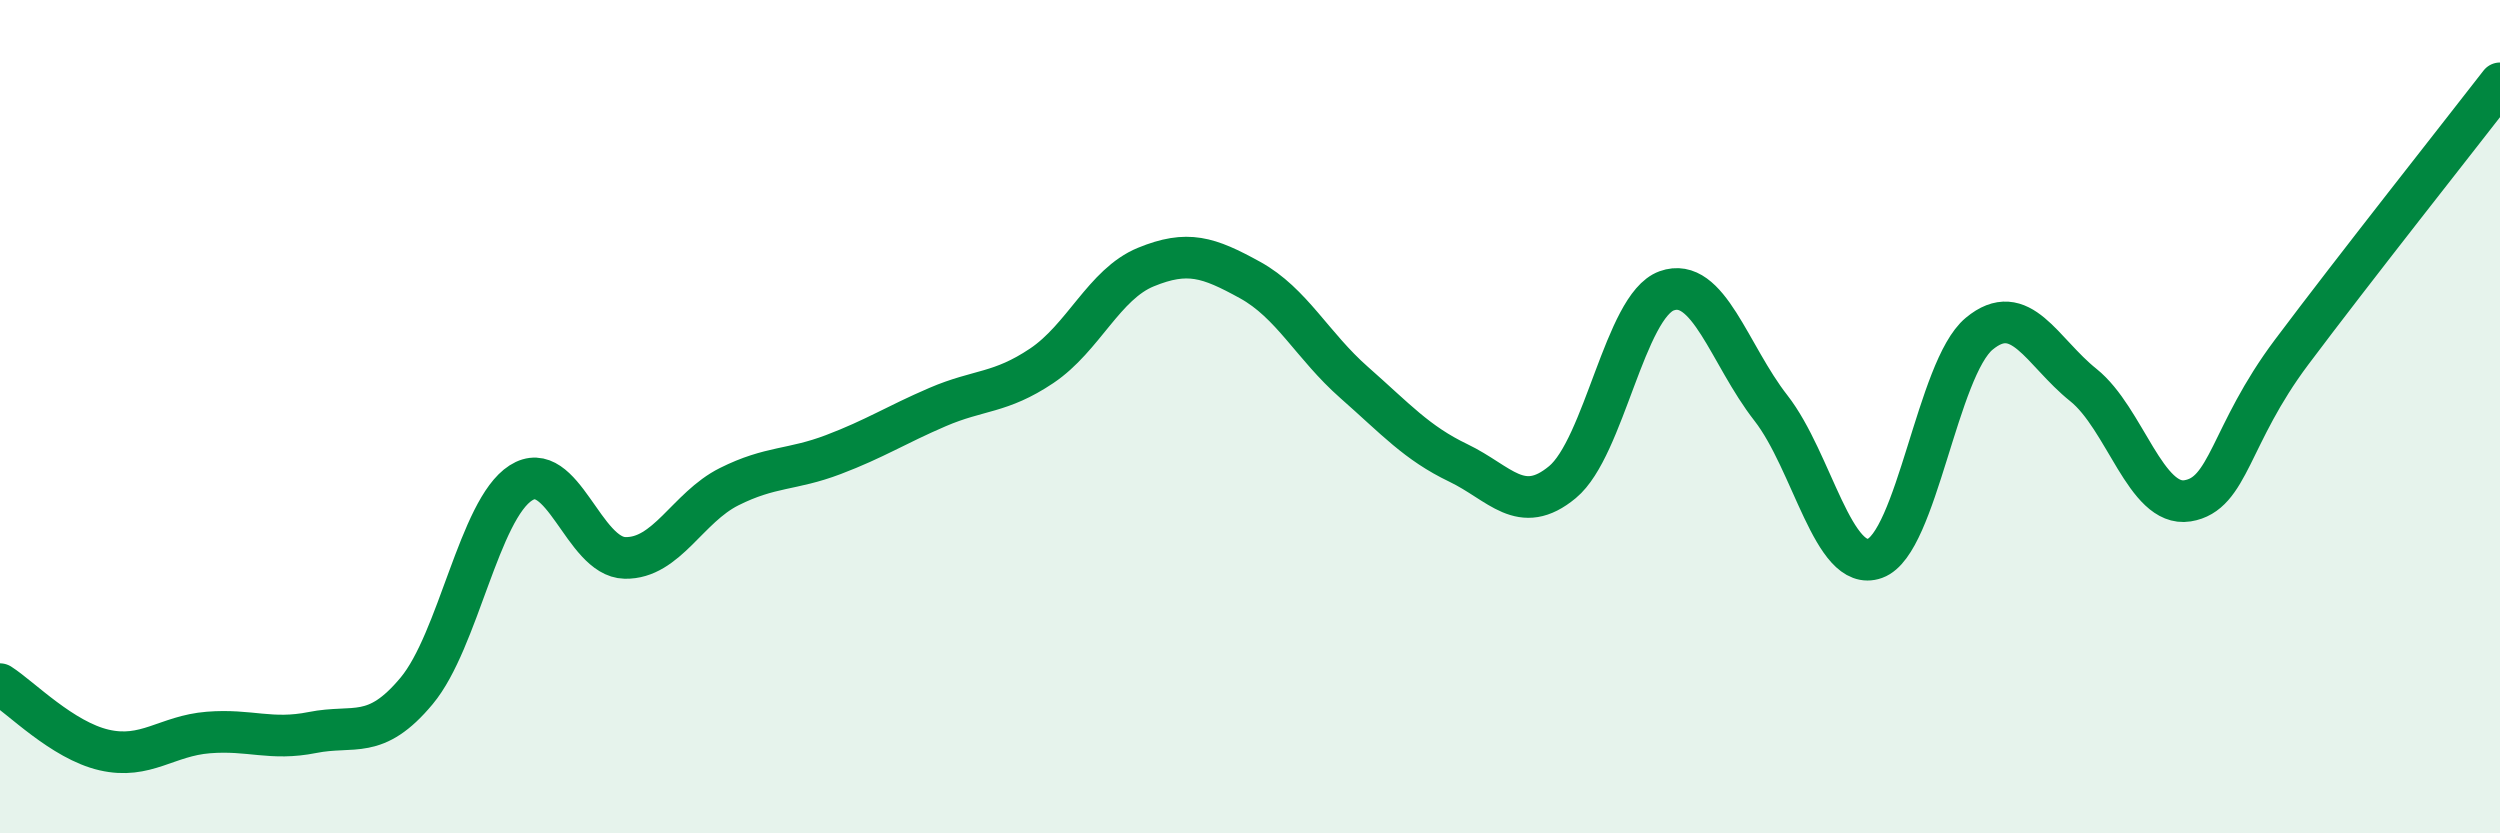 
    <svg width="60" height="20" viewBox="0 0 60 20" xmlns="http://www.w3.org/2000/svg">
      <path
        d="M 0,16.42 C 0.5,16.74 1.5,17.77 2.5,18 C 3.5,18.23 4,17.66 5,17.58 C 6,17.5 6.5,17.78 7.5,17.58 C 8.5,17.38 9,17.78 10,16.58 C 11,15.38 11.5,12.23 12.5,11.59 C 13.5,10.95 14,13.37 15,13.39 C 16,13.41 16.5,12.18 17.5,11.68 C 18.5,11.18 19,11.29 20,10.91 C 21,10.53 21.5,10.2 22.5,9.77 C 23.5,9.34 24,9.45 25,8.78 C 26,8.11 26.5,6.82 27.5,6.41 C 28.5,6 29,6.17 30,6.72 C 31,7.27 31.5,8.3 32.5,9.18 C 33.5,10.06 34,10.63 35,11.11 C 36,11.59 36.5,12.4 37.5,11.57 C 38.5,10.74 39,7.34 40,6.98 C 41,6.62 41.5,8.51 42.5,9.79 C 43.5,11.07 44,13.76 45,13.4 C 46,13.04 46.5,8.84 47.5,8.01 C 48.5,7.18 49,8.44 50,9.24 C 51,10.04 51.5,12.18 52.5,12.02 C 53.5,11.86 53.5,10.45 55,8.45 C 56.5,6.45 59,3.29 60,2L60 20L0 20Z"
        fill="#008740"
        opacity="0.1"
        stroke-linecap="round"
        stroke-linejoin="round"
      />
      <path
        d="M 0,16.42 C 0.5,16.74 1.5,17.77 2.5,18 C 3.5,18.23 4,17.66 5,17.58 C 6,17.5 6.5,17.78 7.5,17.58 C 8.5,17.38 9,17.78 10,16.58 C 11,15.38 11.5,12.23 12.5,11.59 C 13.5,10.95 14,13.37 15,13.39 C 16,13.41 16.5,12.18 17.5,11.68 C 18.5,11.18 19,11.29 20,10.91 C 21,10.53 21.5,10.2 22.5,9.77 C 23.5,9.34 24,9.45 25,8.78 C 26,8.11 26.5,6.82 27.5,6.41 C 28.5,6 29,6.17 30,6.72 C 31,7.27 31.5,8.3 32.5,9.18 C 33.5,10.06 34,10.63 35,11.11 C 36,11.59 36.5,12.4 37.5,11.57 C 38.5,10.74 39,7.34 40,6.98 C 41,6.62 41.5,8.51 42.5,9.79 C 43.5,11.07 44,13.76 45,13.4 C 46,13.04 46.5,8.84 47.5,8.01 C 48.5,7.18 49,8.44 50,9.24 C 51,10.04 51.5,12.18 52.5,12.02 C 53.5,11.86 53.5,10.45 55,8.45 C 56.5,6.45 59,3.29 60,2"
        stroke="#008740"
        stroke-width="1"
        fill="none"
        stroke-linecap="round"
        stroke-linejoin="round"
      />
    </svg>
  